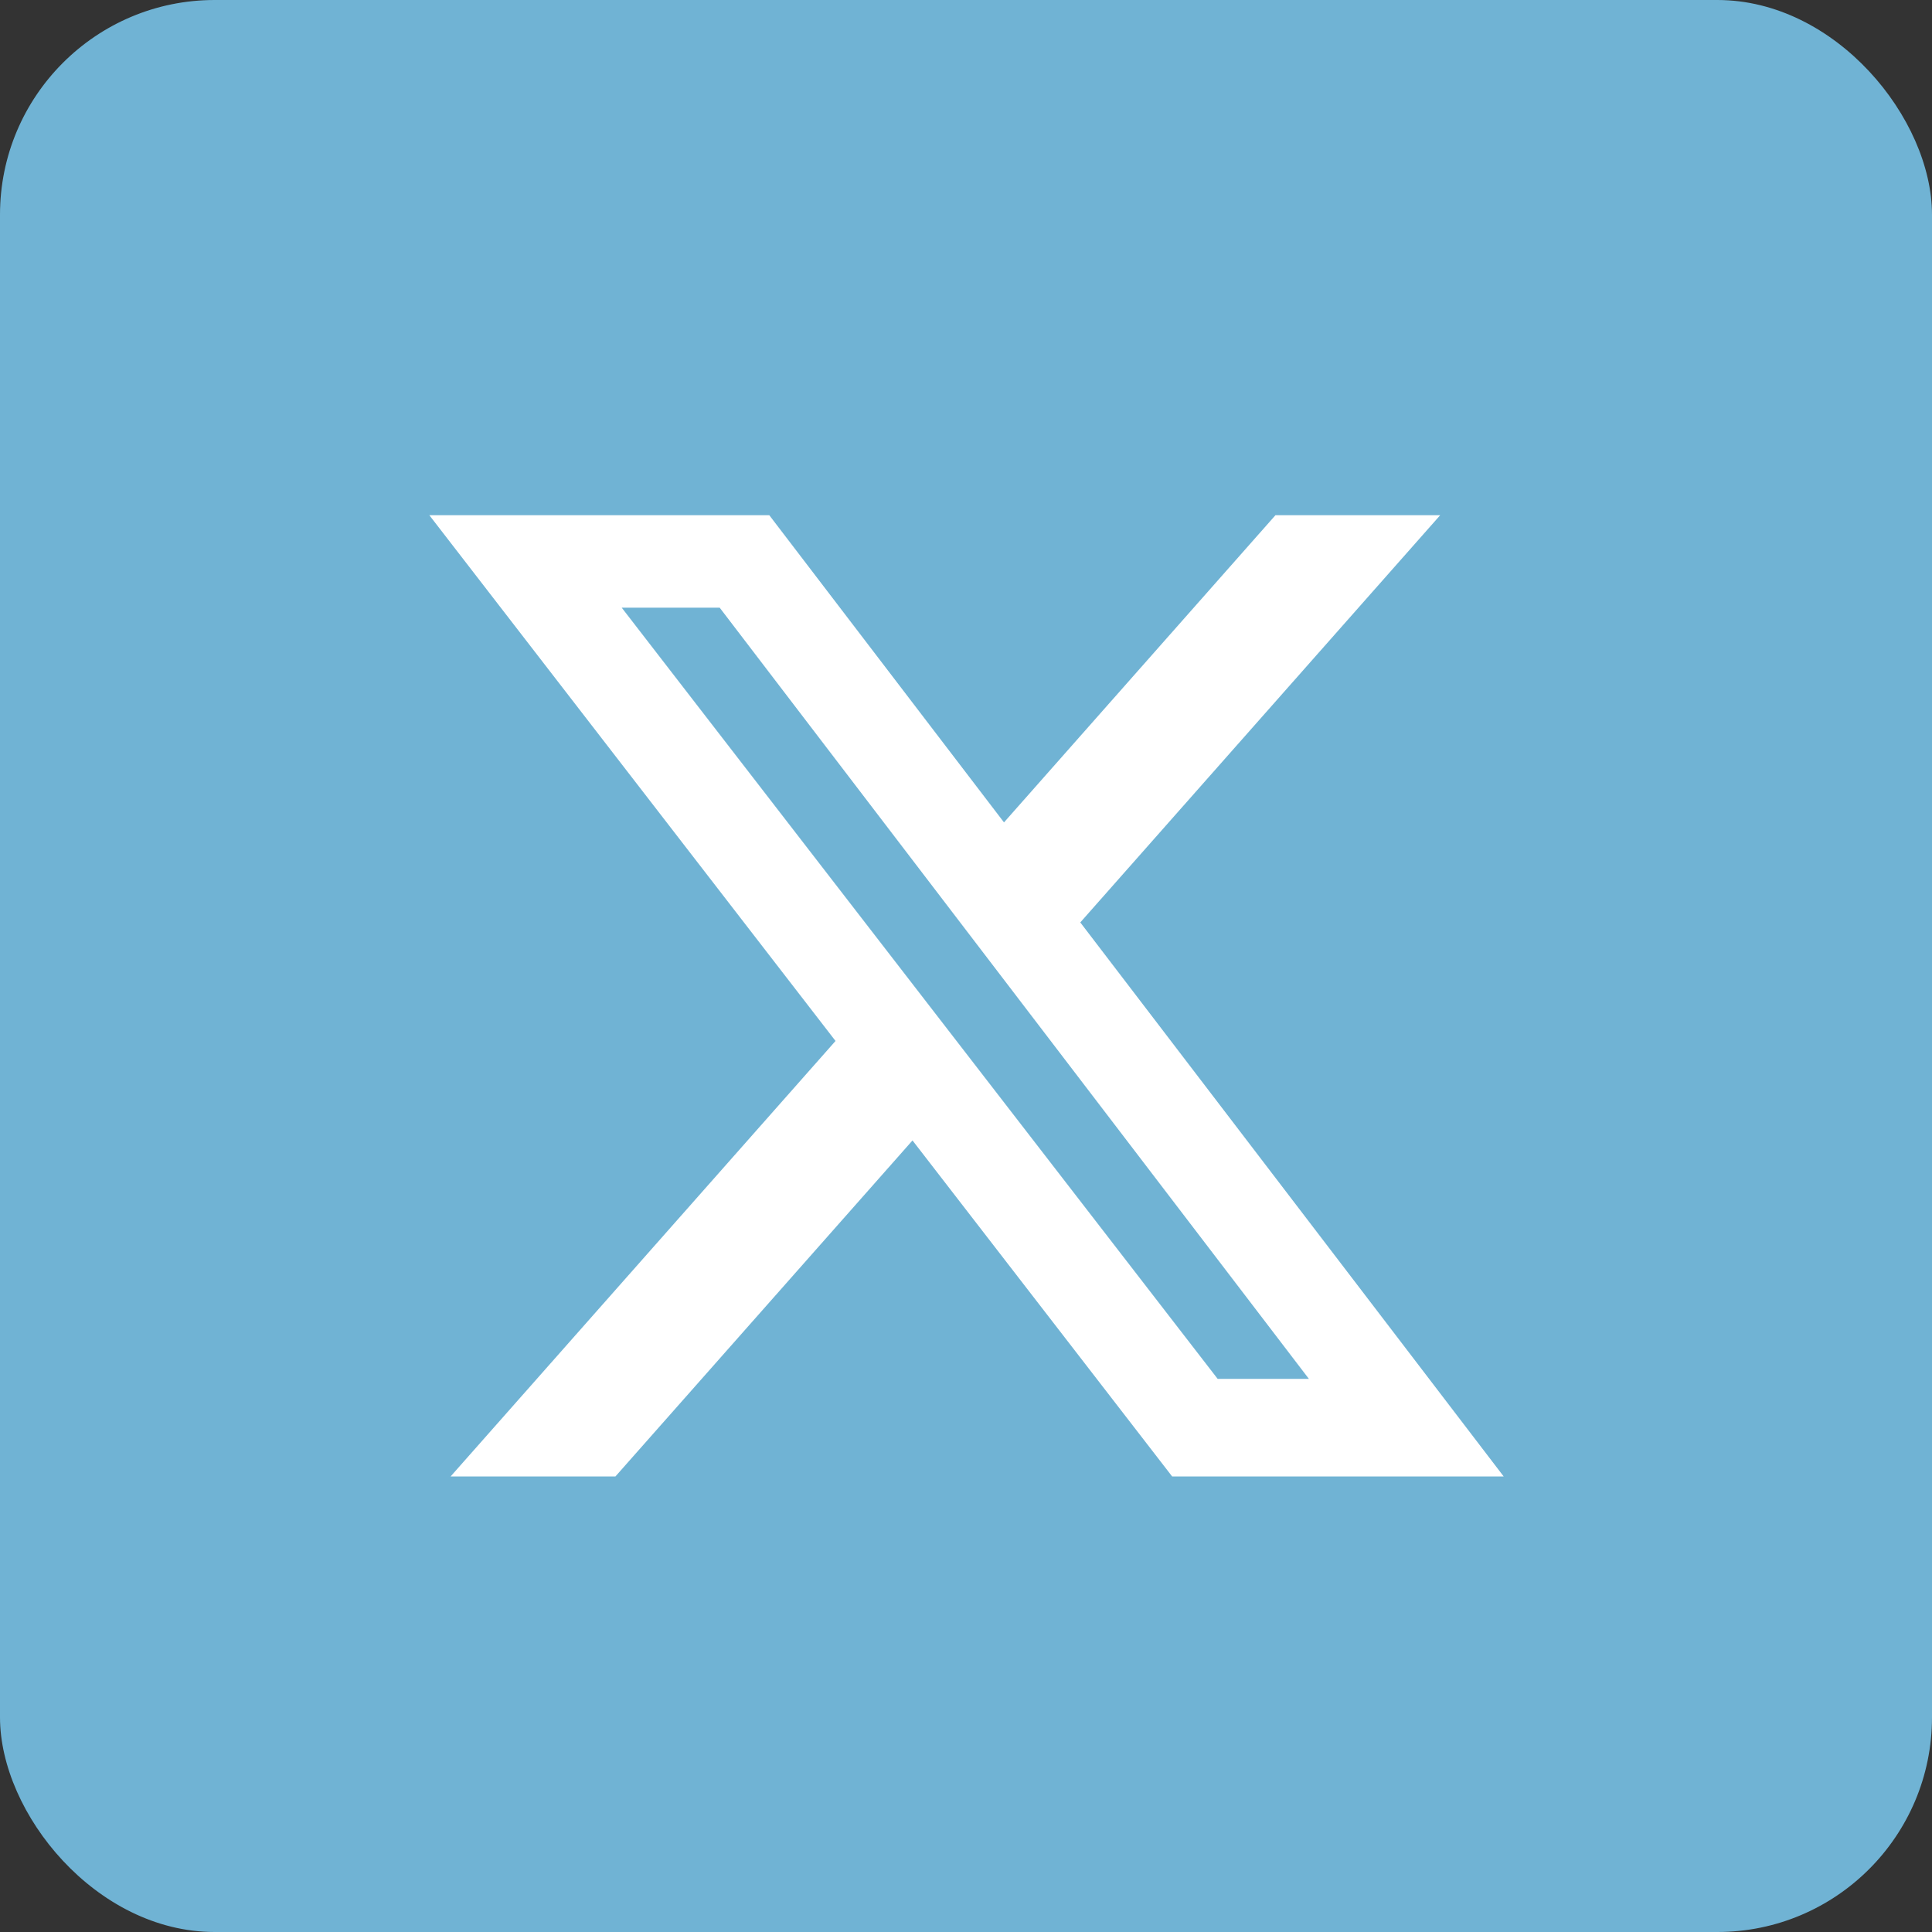<svg width="45" height="45" viewBox="0 0 45 45" fill="none" xmlns="http://www.w3.org/2000/svg">
<rect x="0" y="0" width="45" height="45" fill="#333333" stroke="none"/>
<rect width="45" height="45" rx="5" fill="#70B3D4"/>
<path d="M29.708 12H33.545L25.162 21.485L35.024 34.39H27.302L21.254 26.563L14.334 34.39H10.495L19.461 24.246L10 12H17.918L23.385 19.155L29.708 12ZM28.361 32.117H30.487L16.763 14.154H14.481L28.362 32.117H28.361Z" fill="white"/>
</svg>
